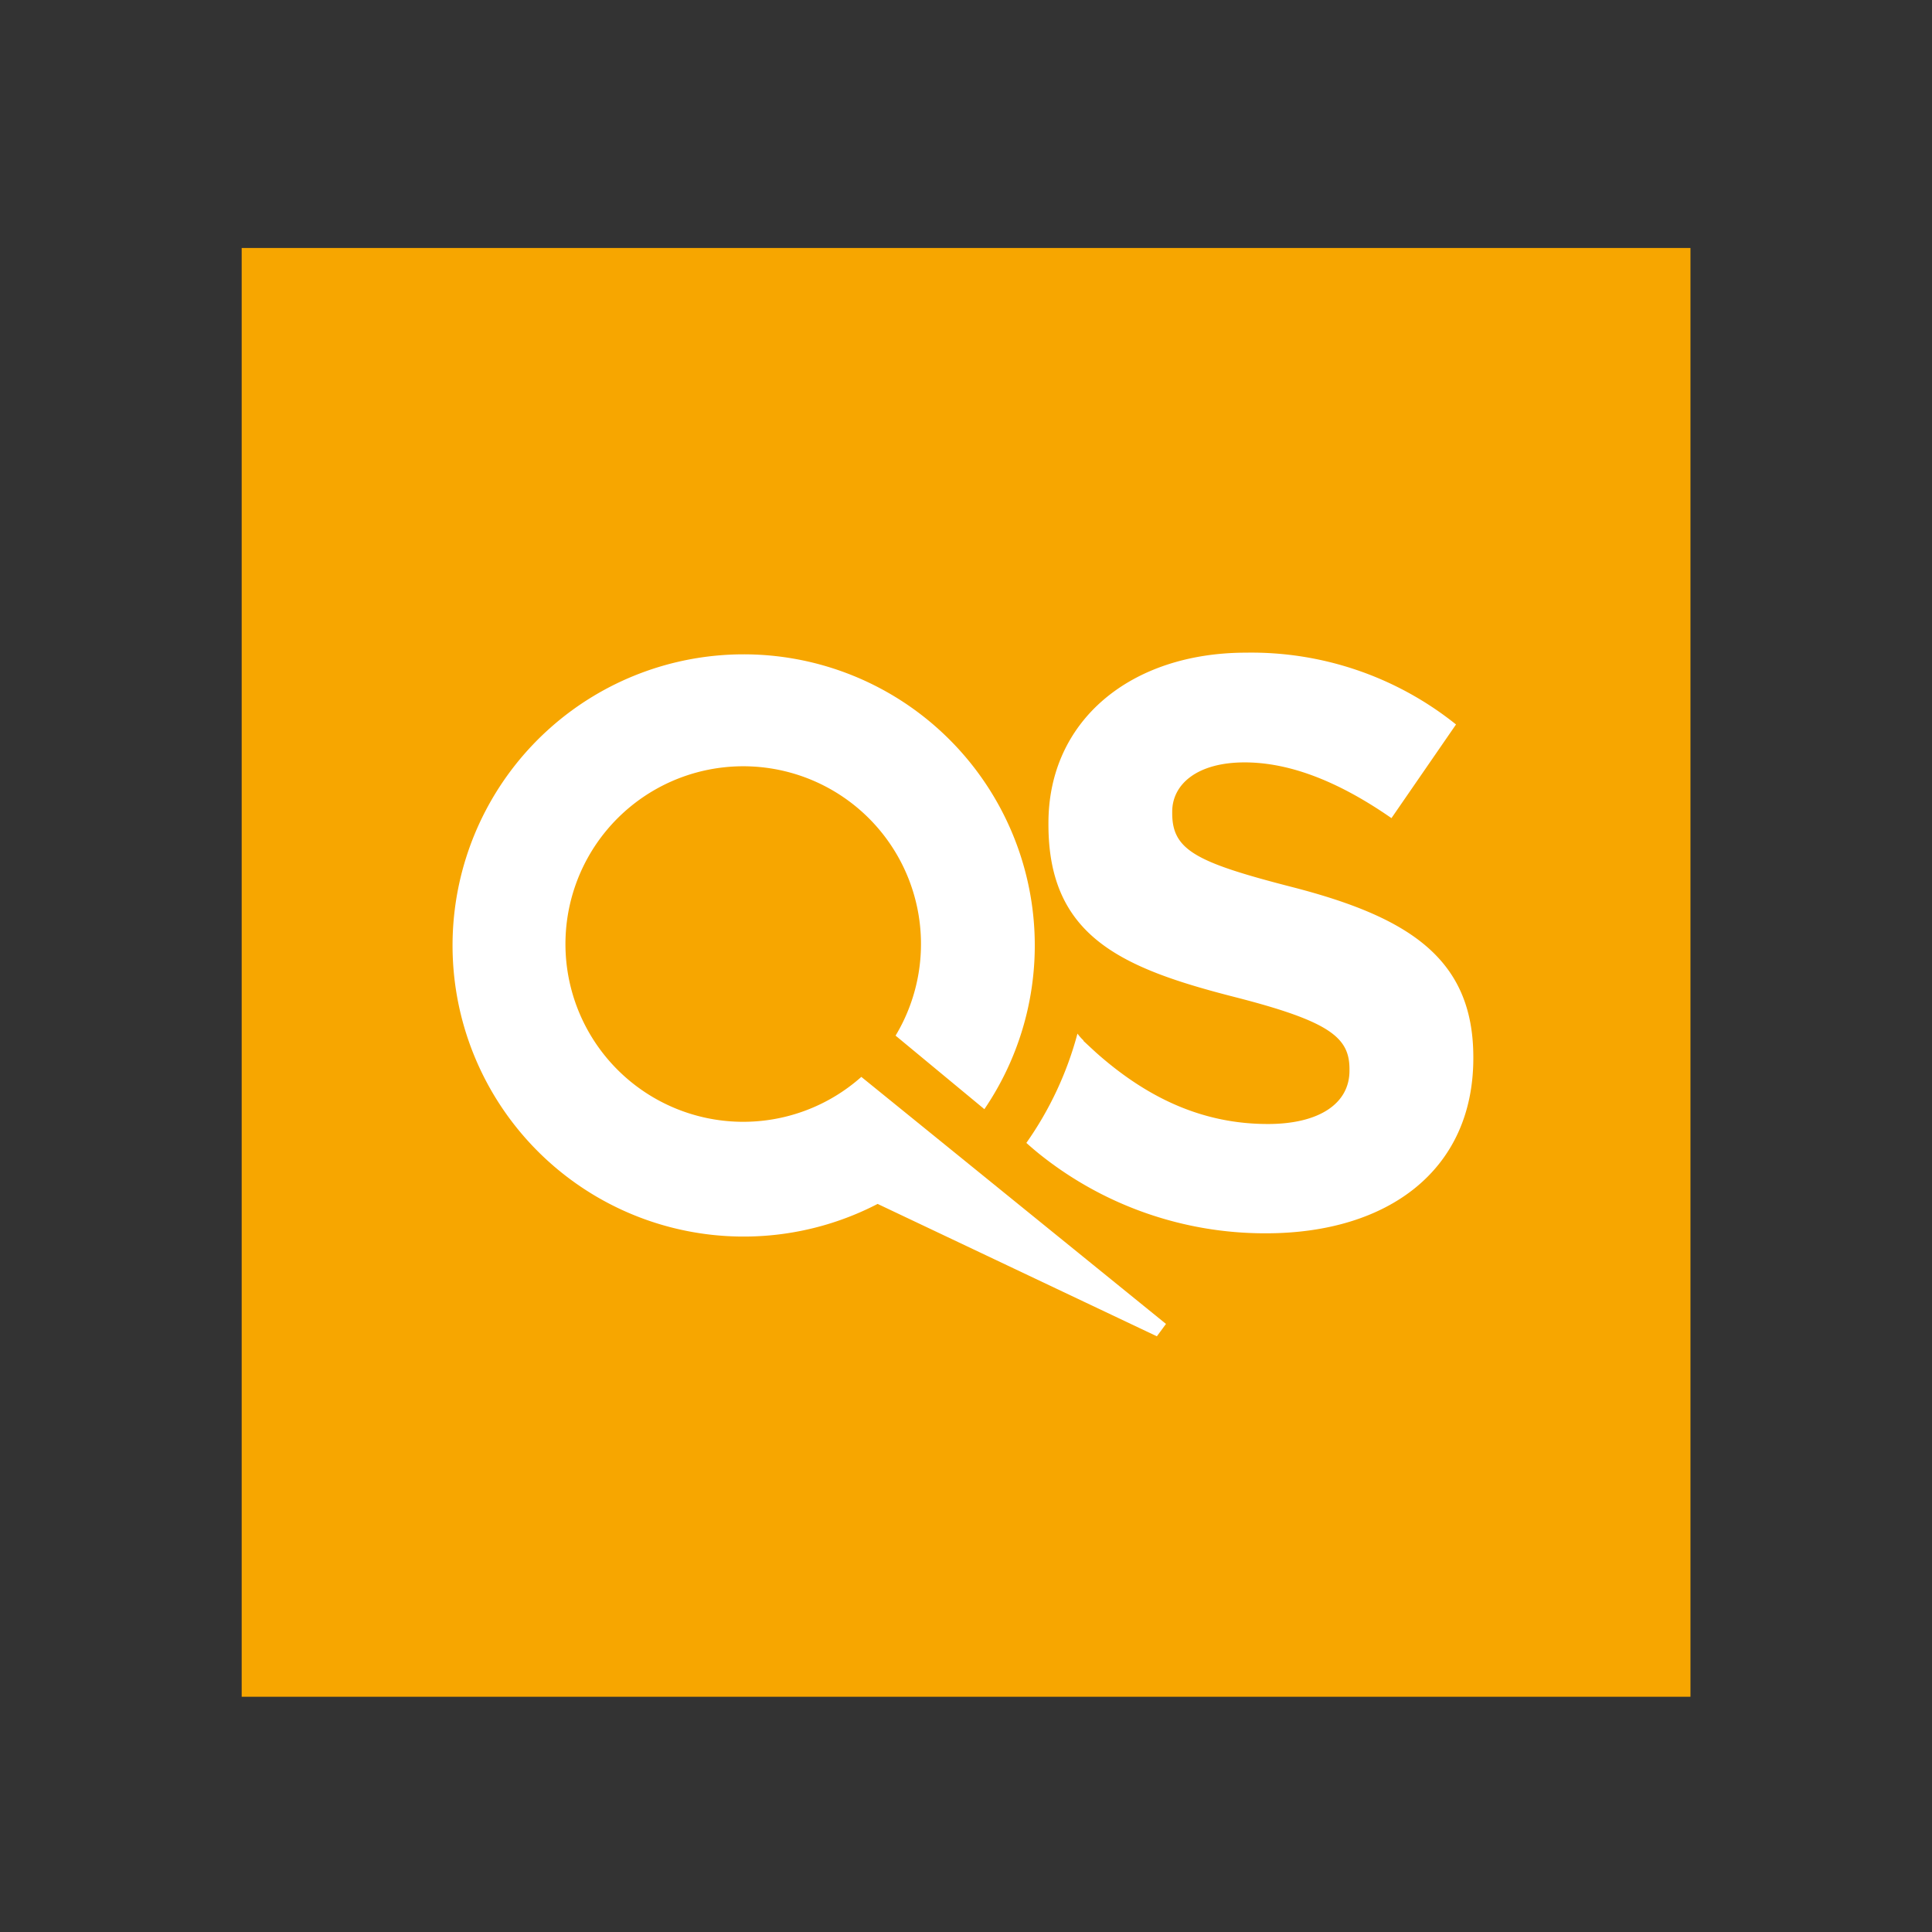 <svg xmlns="http://www.w3.org/2000/svg" viewBox="0 0 266.92 266.92"><rect x="0" y="0" width="266.92" height="266.92" fill="#333333" stroke="none"/><defs><style>.cls-1{fill:none;}.cls-2{fill:#f7a600;}.cls-3{fill:#fff;}</style></defs><g id="Layer_2" data-name="Layer 2"><g id="Layer_1-2" data-name="Layer 1"><rect class="cls-1" width="266.92" height="266.92"/><rect class="cls-2" x="33.39" y="34.26" width="200.16" height="200.16"/><path class="cls-3" d="M178.78,122.62c-13.49-3.46-16.83-5.13-16.83-10.26v-.22c0-3.79,3.45-6.81,10-6.81s13.38,2.9,20.29,7.7l8.92-12.94a45.18,45.18,0,0,0-29-9.92c-15.94,0-27.31,9.37-27.31,23.53v.22c0,15.5,10.14,19.85,25.86,23.86,13.05,3.35,15.73,5.57,15.73,9.92v.23c0,4.57-4.24,7.36-11.27,7.36-8.92,0-16.43-3.51-23.3-9.48l-.34-.3c-.14-.12-1.09-1-1.84-1.7,0,0,0-.06,0-.07v0a6.51,6.51,0,0,1-.83-.94l0,0a47.41,47.41,0,0,1-7.06,15.1h0c.63.57,1.28,1.12,1.94,1.65l.09.07h0a49.81,49.81,0,0,0,31.07,10.77c16.84,0,28.65-8.7,28.65-24.2V146C203.53,132.43,194.62,126.74,178.78,122.62Z"/><path class="cls-3" d="M161.09,182.91,119,148.78a24.56,24.56,0,1,1,4.73-5.7L136,153.24a40.22,40.22,0,1,0-14.75,13.09l38.58,18.29Z"/></g></g></svg>